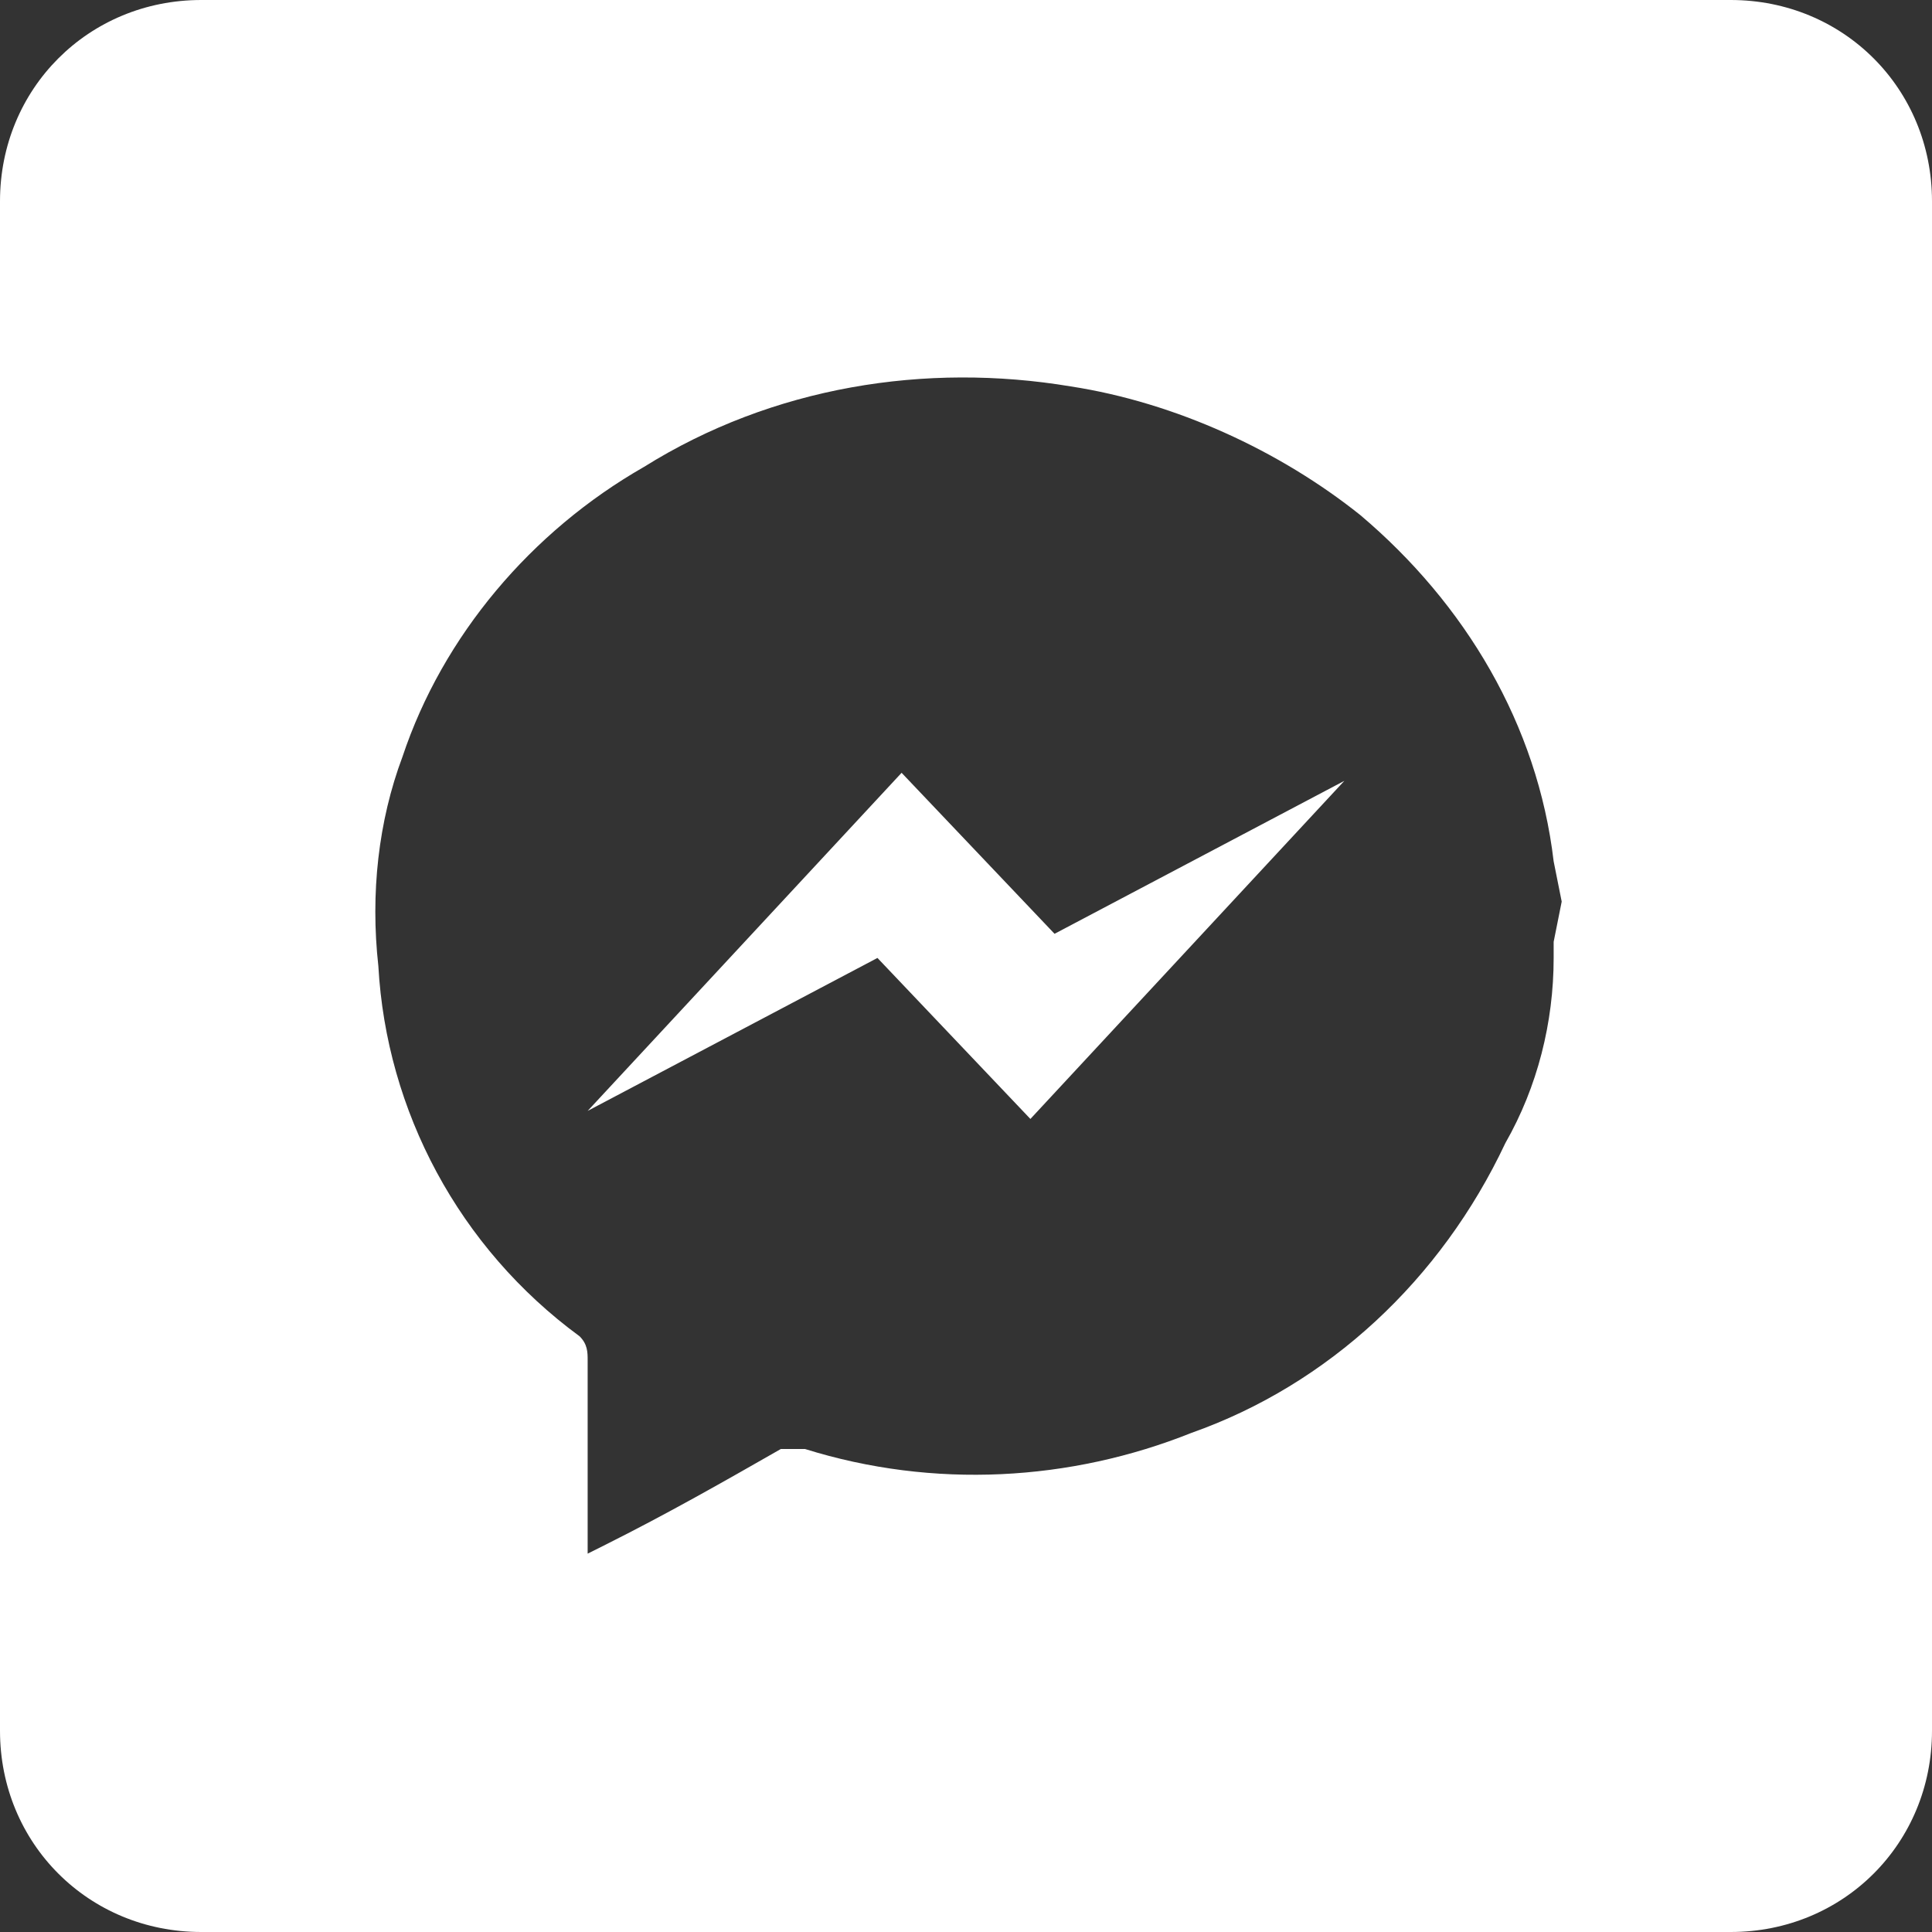 <?xml version="1.0" encoding="utf-8"?>
<!-- Generator: Adobe Illustrator 24.3.0, SVG Export Plug-In . SVG Version: 6.00 Build 0)  -->
<svg version="1.1" id="Layer_1" xmlns="http://www.w3.org/2000/svg" xmlns:xlink="http://www.w3.org/1999/xlink" x="0px" y="0px"
	 viewBox="0 0 24 24" style="enable-background:new 0 0 24 24;" xml:space="preserve">
<rect x="0" y="0" width="24" height="24" fill="#333333" stroke="none"/>
<style type="text/css">
	.st0{fill:#FFFFFF;}
</style>
<g id="Layer_2_1_">
	<g id="glyphicons_social">
		<path class="st0" d="M21.5,0h-19C1.1,0,0,1.1,0,2.5v19C0,22.9,1.1,24,2.5,24h19c1.4,0,2.5-1.1,2.5-2.5v-19C24,1.1,22.9,0,21.5,0z
			 M19.3,11.7v0.2c0,0.8-0.2,1.6-0.6,2.3c-0.8,1.7-2.2,3-3.9,3.6c-1.5,0.6-3.2,0.7-4.8,0.2c-0.1,0-0.2,0-0.3,0
			c-0.7,0.4-1.4,0.8-2.2,1.2l-0.2,0.1v-0.2c0-0.7,0-1.5,0-2.2c0-0.1,0-0.2-0.1-0.3c-1.5-1.1-2.4-2.8-2.5-4.6c-0.1-0.9,0-1.8,0.3-2.6
			c0.5-1.5,1.6-2.8,3-3.6c1.6-1,3.5-1.3,5.3-1c1.3,0.2,2.6,0.8,3.6,1.6c1.3,1.1,2.2,2.6,2.4,4.3l0.1,0.5L19.3,11.7z"/>
		<path class="st0" d="M13.1,11.6l-1.9-2l-3.9,4.2l0,0l3.6-1.9l1.9,2l3.9-4.2l0,0L13.1,11.6z"/>
	</g>
</g>
</svg>
